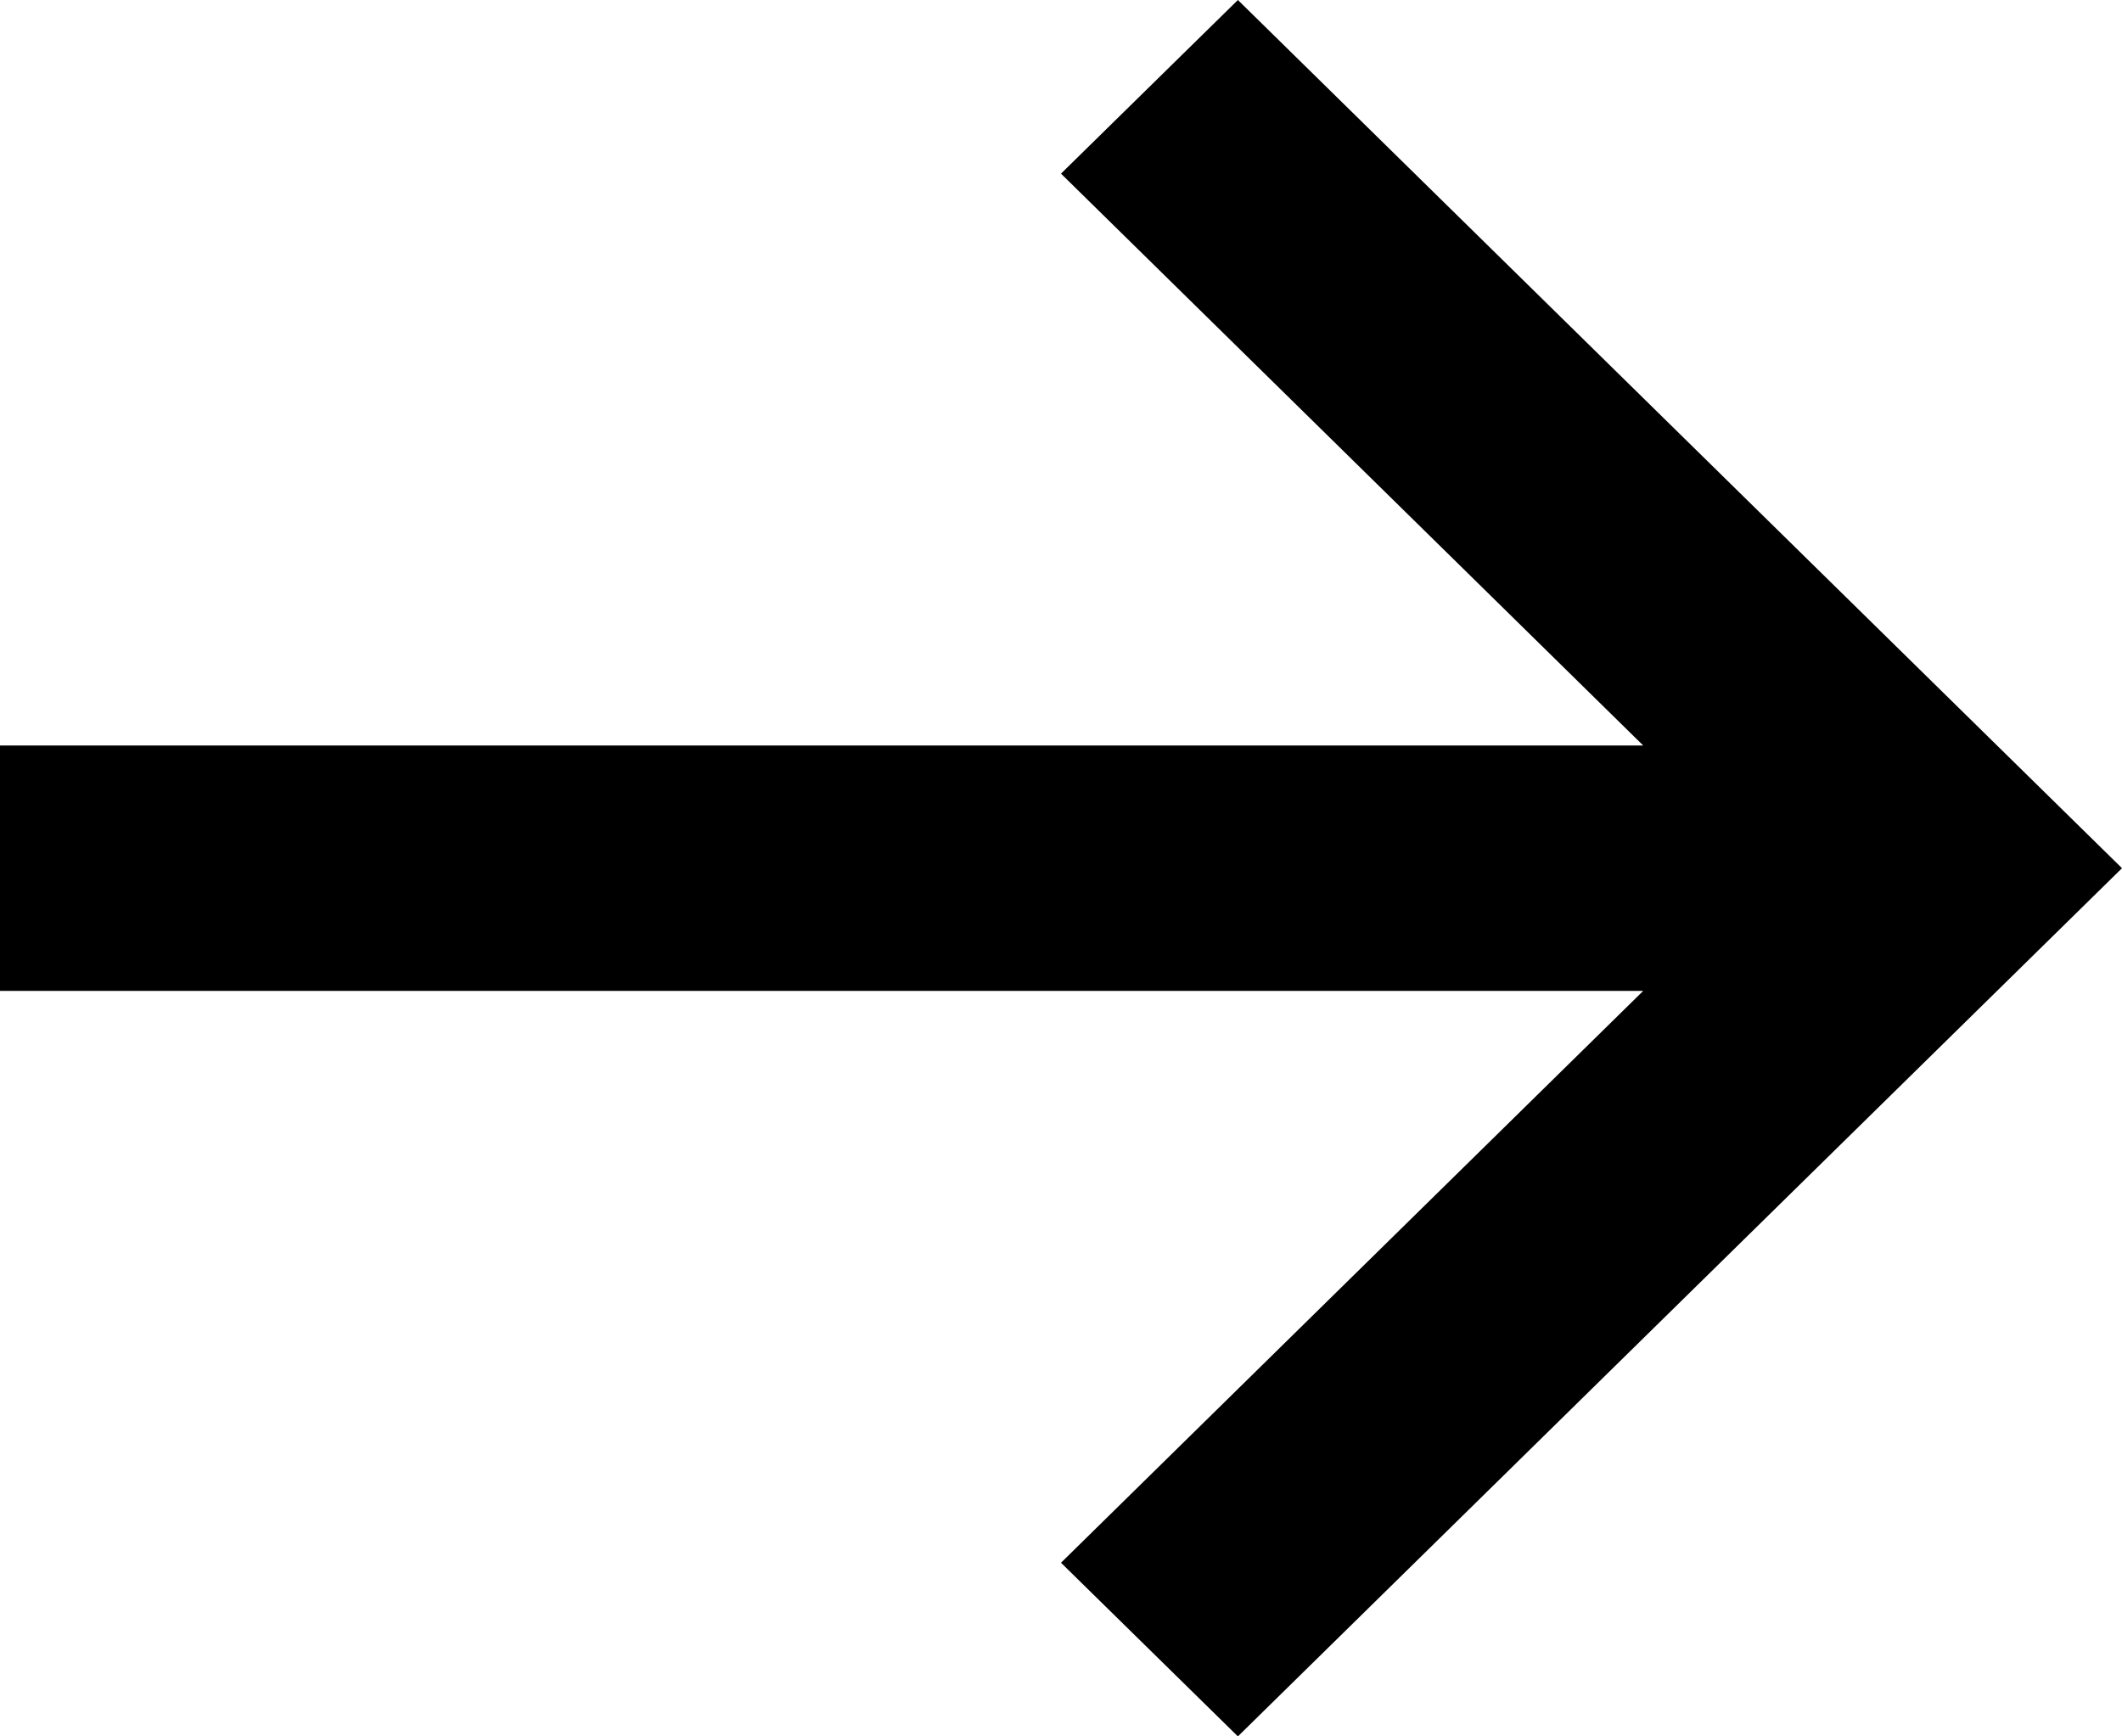 <svg xmlns="http://www.w3.org/2000/svg" width="11" height="9" viewBox="0 0 11 9" fill="currentColor"><path fill-rule="evenodd" clip-rule="evenodd" d="M6.417 0L11 4.5L6.417 9L5.5 8.1L8.518 5.136L0 5.136L1.65281e-06 3.864L8.518 3.864L5.5 0.9L6.417 0Z" fill="currentColor"></path></svg>
